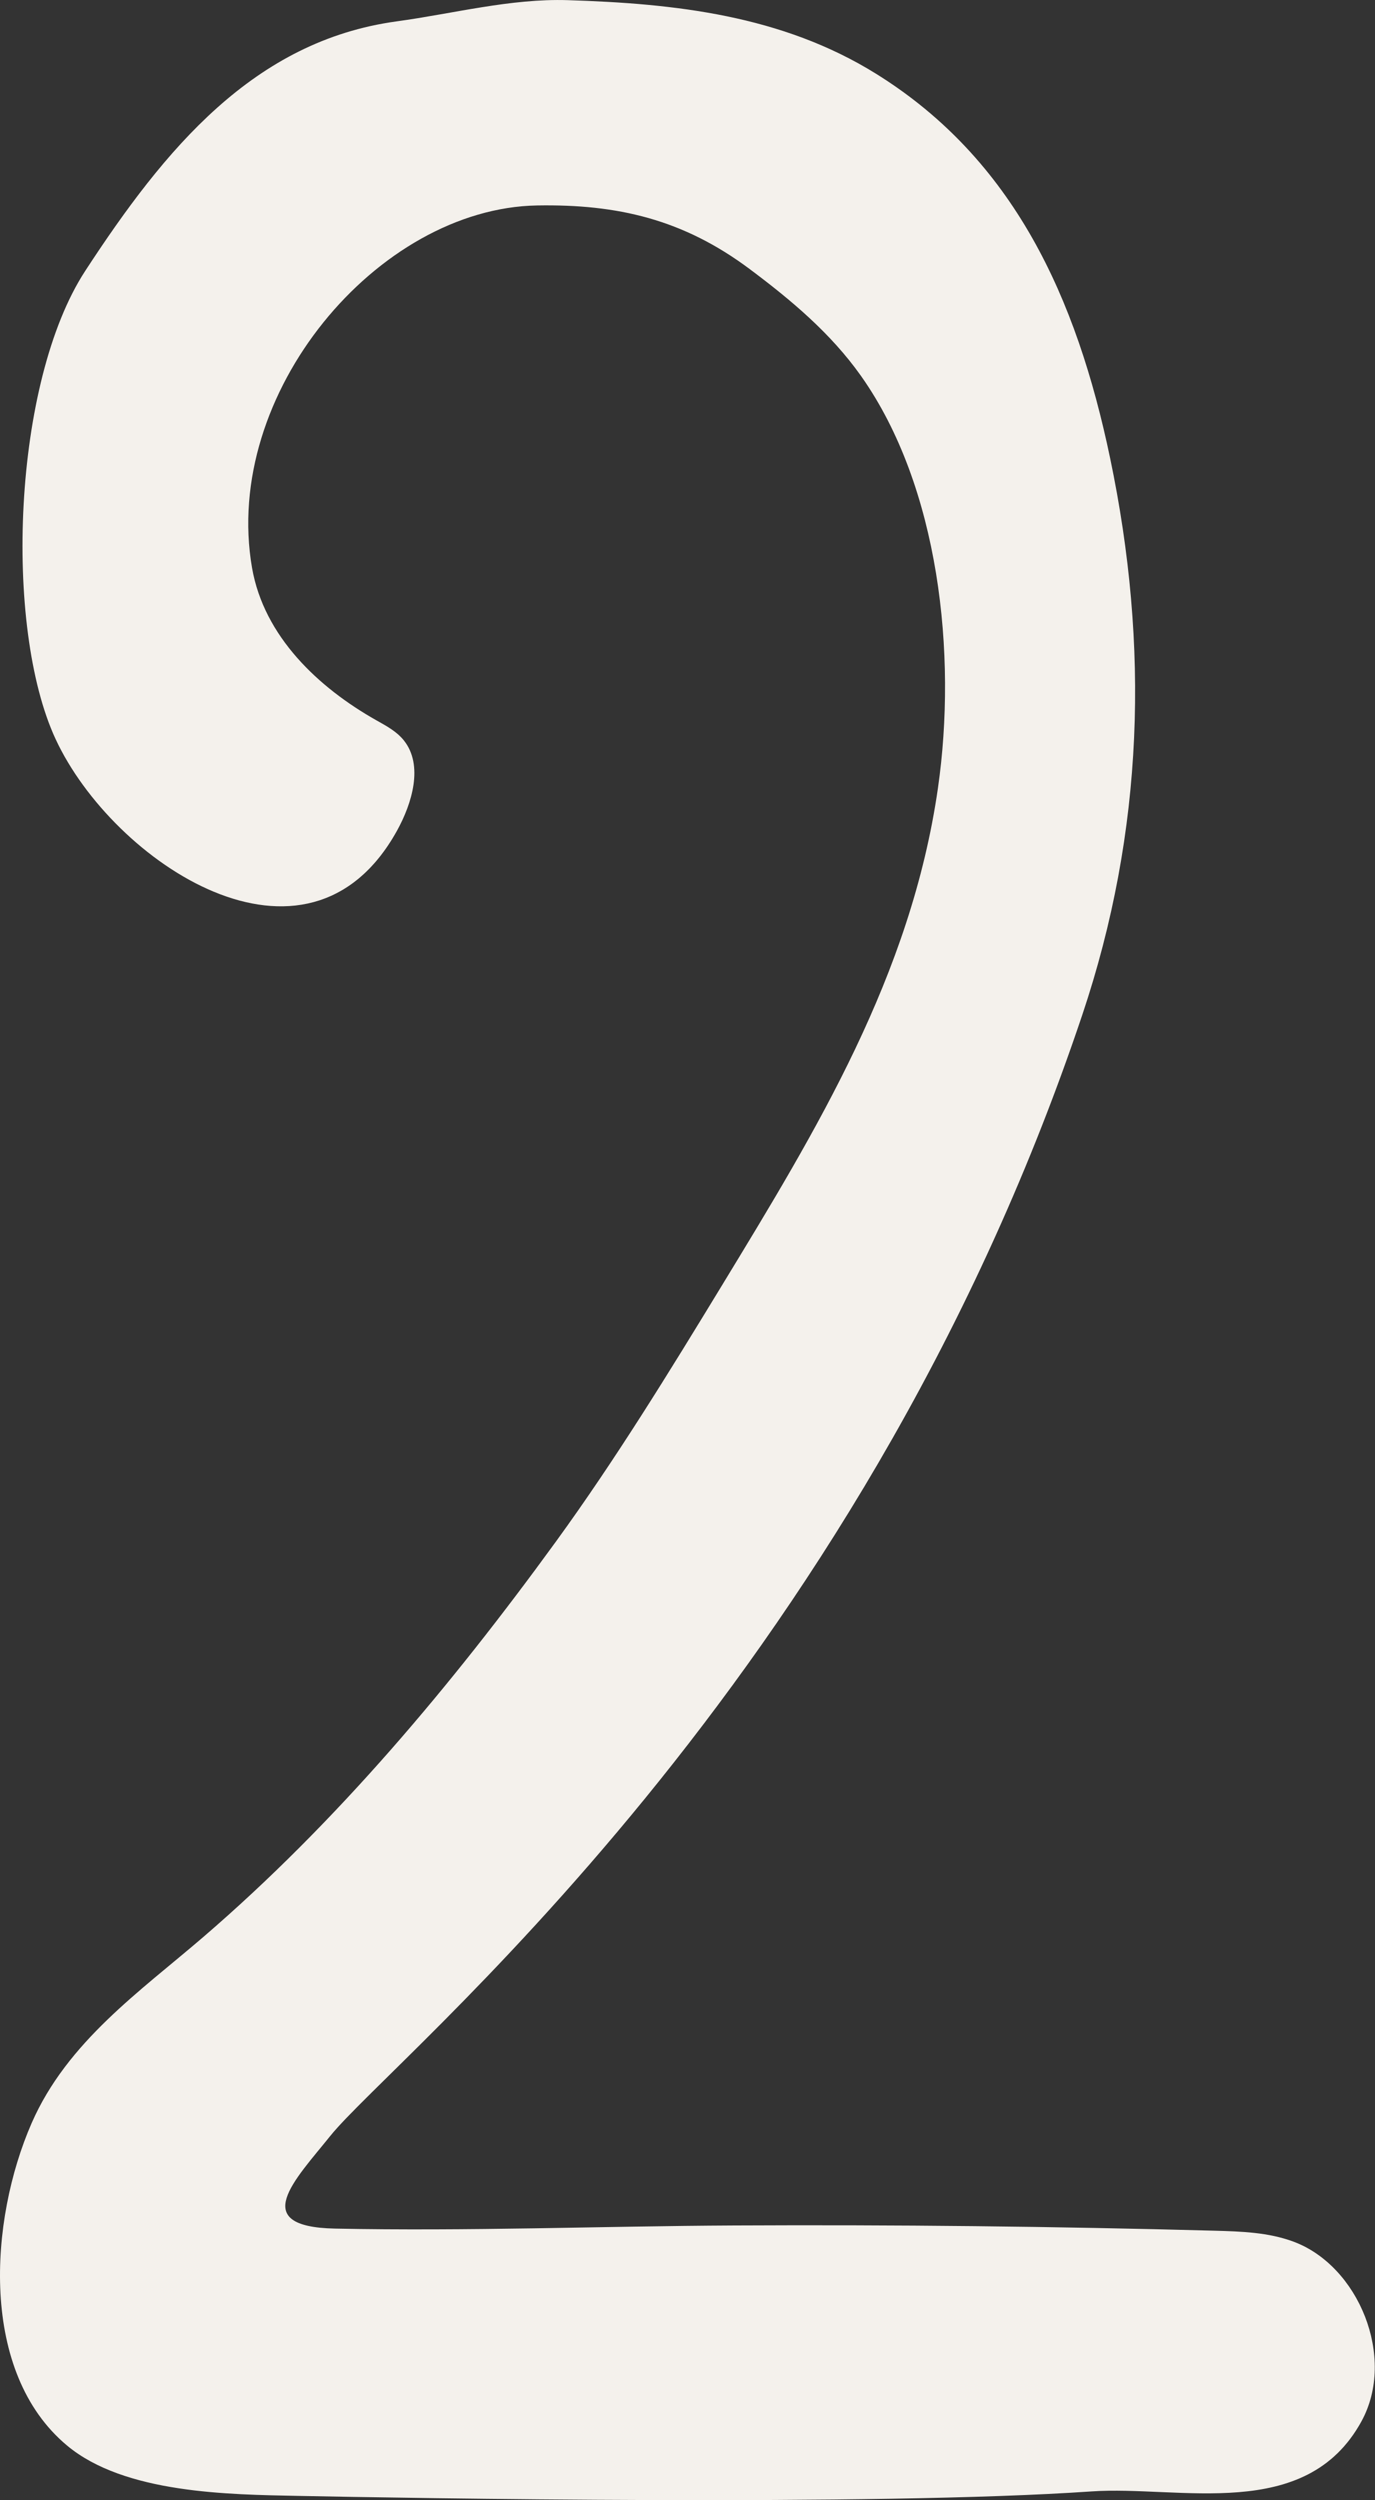 <?xml version="1.0" encoding="UTF-8" standalone="no"?><svg xmlns="http://www.w3.org/2000/svg" xmlns:xlink="http://www.w3.org/1999/xlink" fill="#f4f1ec" height="491.5" preserveAspectRatio="xMidYMid meet" version="1" viewBox="0.0 0.0 270.4 491.5" width="270.4" zoomAndPan="magnify"><rect x="0.0" y="0.0" width="270.4" height="491.5" fill="#333333" stroke="none"/><defs><clipPath id="a"><path d="M 0 0 L 270.359 0 L 270.359 491.512 L 0 491.512 Z M 0 0"/></clipPath></defs><g><g clip-path="url(#a)" id="change1_1"><path d="M 65.855 438.121 C 91.934 438.664 118.051 437.645 144.41 437.508 C 175.895 437.344 207.383 437.688 238.855 438.539 C 244.094 438.68 249.422 438.852 254.367 440.688 C 267.172 445.43 274.617 463.453 267.738 476.016 C 256.797 495.992 231.98 488.586 214.637 489.793 C 172.215 492.738 79.719 491.09 58.66 490.672 C 45.023 490.402 24.512 490.227 13.184 480.773 C -4.055 466.391 -2.16 436.562 6.23 417.367 C 13.207 401.418 27.574 391.469 39.965 380.812 C 66.176 358.27 88.723 331.406 109.316 303.074 C 121.012 286.984 131.57 269.797 142.02 252.629 C 160.555 222.172 179.156 191.77 184.453 154.918 C 188.23 128.645 184.715 95.664 169.316 73.898 C 163.367 65.496 155.488 58.918 147.418 52.887 C 134.32 43.102 121.406 40.117 105.621 40.391 C 74.312 40.941 43.605 77.34 49.566 111.641 C 51.914 125.16 62.664 135.203 74 141.598 C 75.957 142.703 78.004 143.777 79.438 145.582 C 83.285 150.422 81.078 157.906 78.031 163.383 C 60.375 195.098 22.172 169.535 10.926 145.281 C 0.676 123.172 2.488 75.125 16.77 53.242 C 32.414 29.27 49.918 8.043 77.996 4.203 C 89.121 2.684 100.434 -0.32 111.645 0.031 C 132.664 0.691 153.738 2.973 172.297 14.512 C 199.355 31.34 211.715 58.477 218.316 90.094 C 226.02 126.977 224.992 163.285 212.836 199.516 C 168.484 331.695 77.445 404.336 64.93 419.934 C 58.035 428.527 48.672 437.762 65.855 438.121"/></g></g></svg>